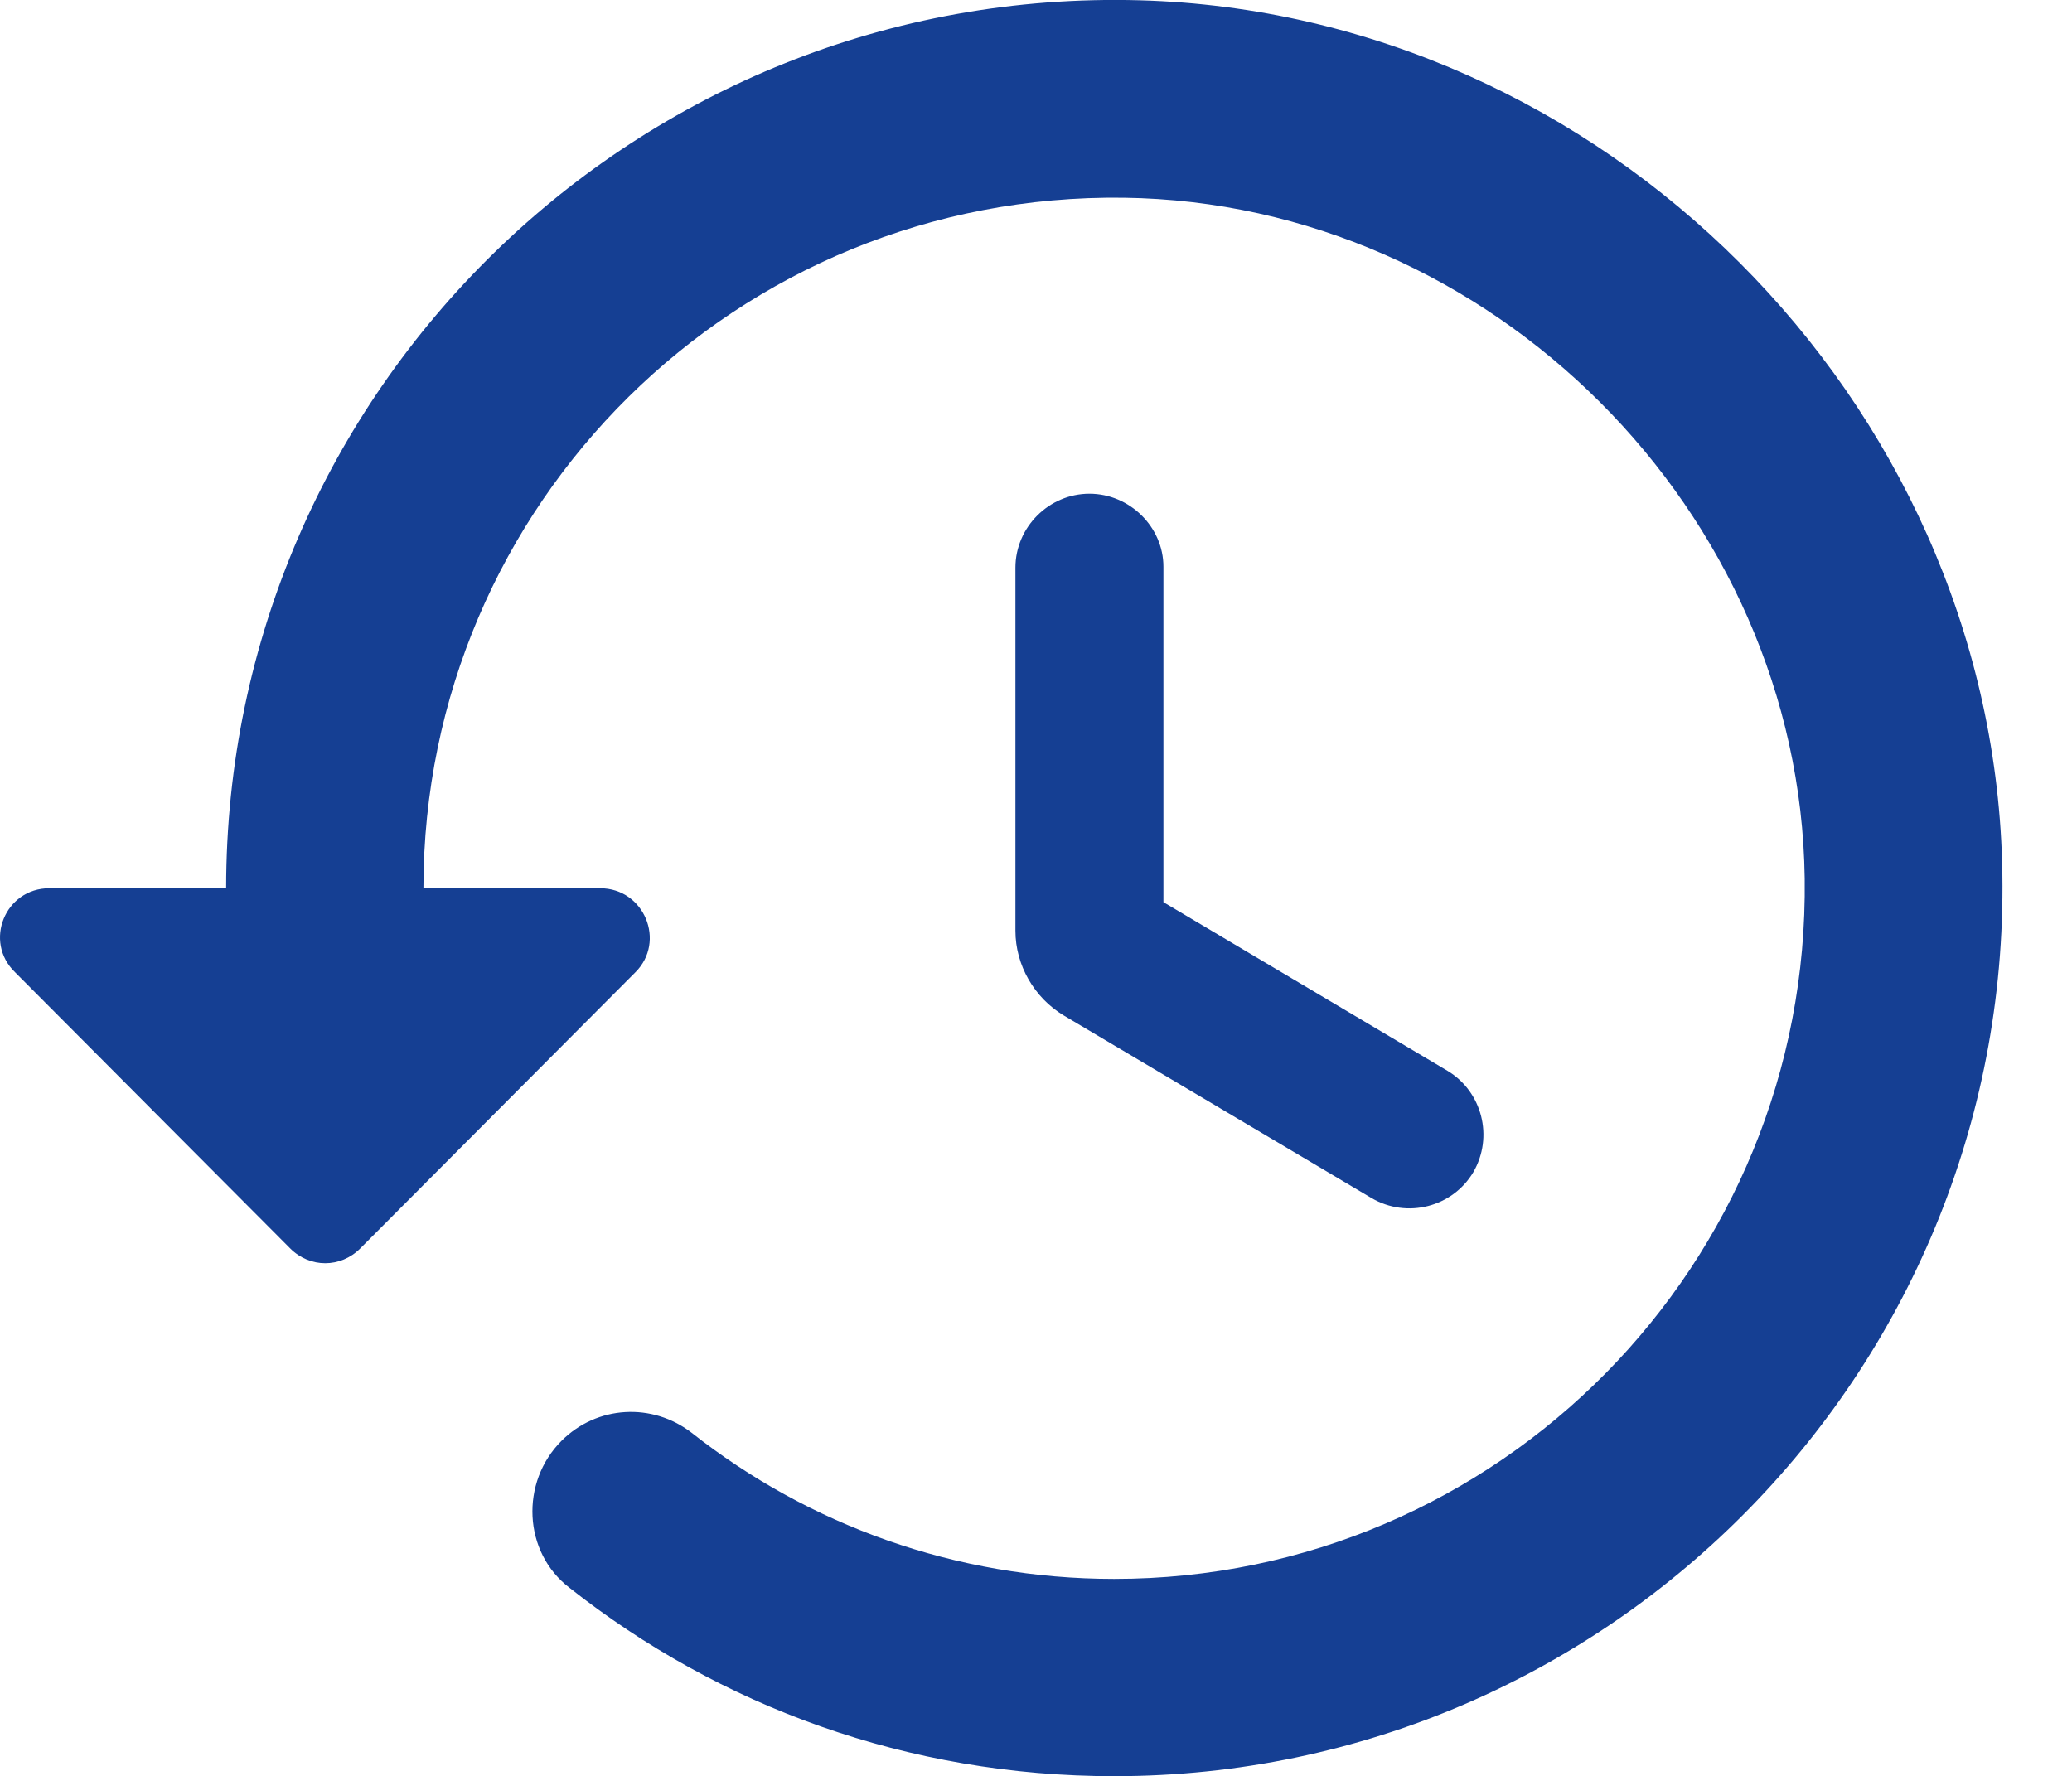 <?xml version="1.0" encoding="utf-8"?>
<svg xmlns="http://www.w3.org/2000/svg" fill="none" height="100%" overflow="visible" preserveAspectRatio="none" style="display: block;" viewBox="0 0 14 12" width="100%">
<path d="M7.701 0.002C4.308 -0.091 1.528 2.636 1.528 6.002H0.334C0.034 6.002 -0.112 6.362 0.101 6.569L1.961 8.436C2.094 8.569 2.301 8.569 2.434 8.436L4.294 6.569C4.501 6.362 4.354 6.002 4.054 6.002H2.861C2.861 3.402 4.981 1.302 7.594 1.336C10.074 1.369 12.161 3.456 12.194 5.936C12.228 8.542 10.128 10.669 7.528 10.669C6.454 10.669 5.461 10.302 4.674 9.682C4.408 9.476 4.034 9.496 3.794 9.736C3.514 10.016 3.534 10.489 3.848 10.729C4.861 11.529 6.134 12.002 7.528 12.002C10.894 12.002 13.621 9.222 13.528 5.829C13.441 2.702 10.828 0.089 7.701 0.002ZM7.361 3.336C7.088 3.336 6.861 3.562 6.861 3.836V6.289C6.861 6.522 6.988 6.742 7.188 6.862L9.268 8.096C9.508 8.236 9.814 8.156 9.954 7.922C10.094 7.682 10.014 7.376 9.781 7.236L7.861 6.096V3.829C7.861 3.562 7.634 3.336 7.361 3.336Z" fill="#153F93" id="Vector"/>
</svg>